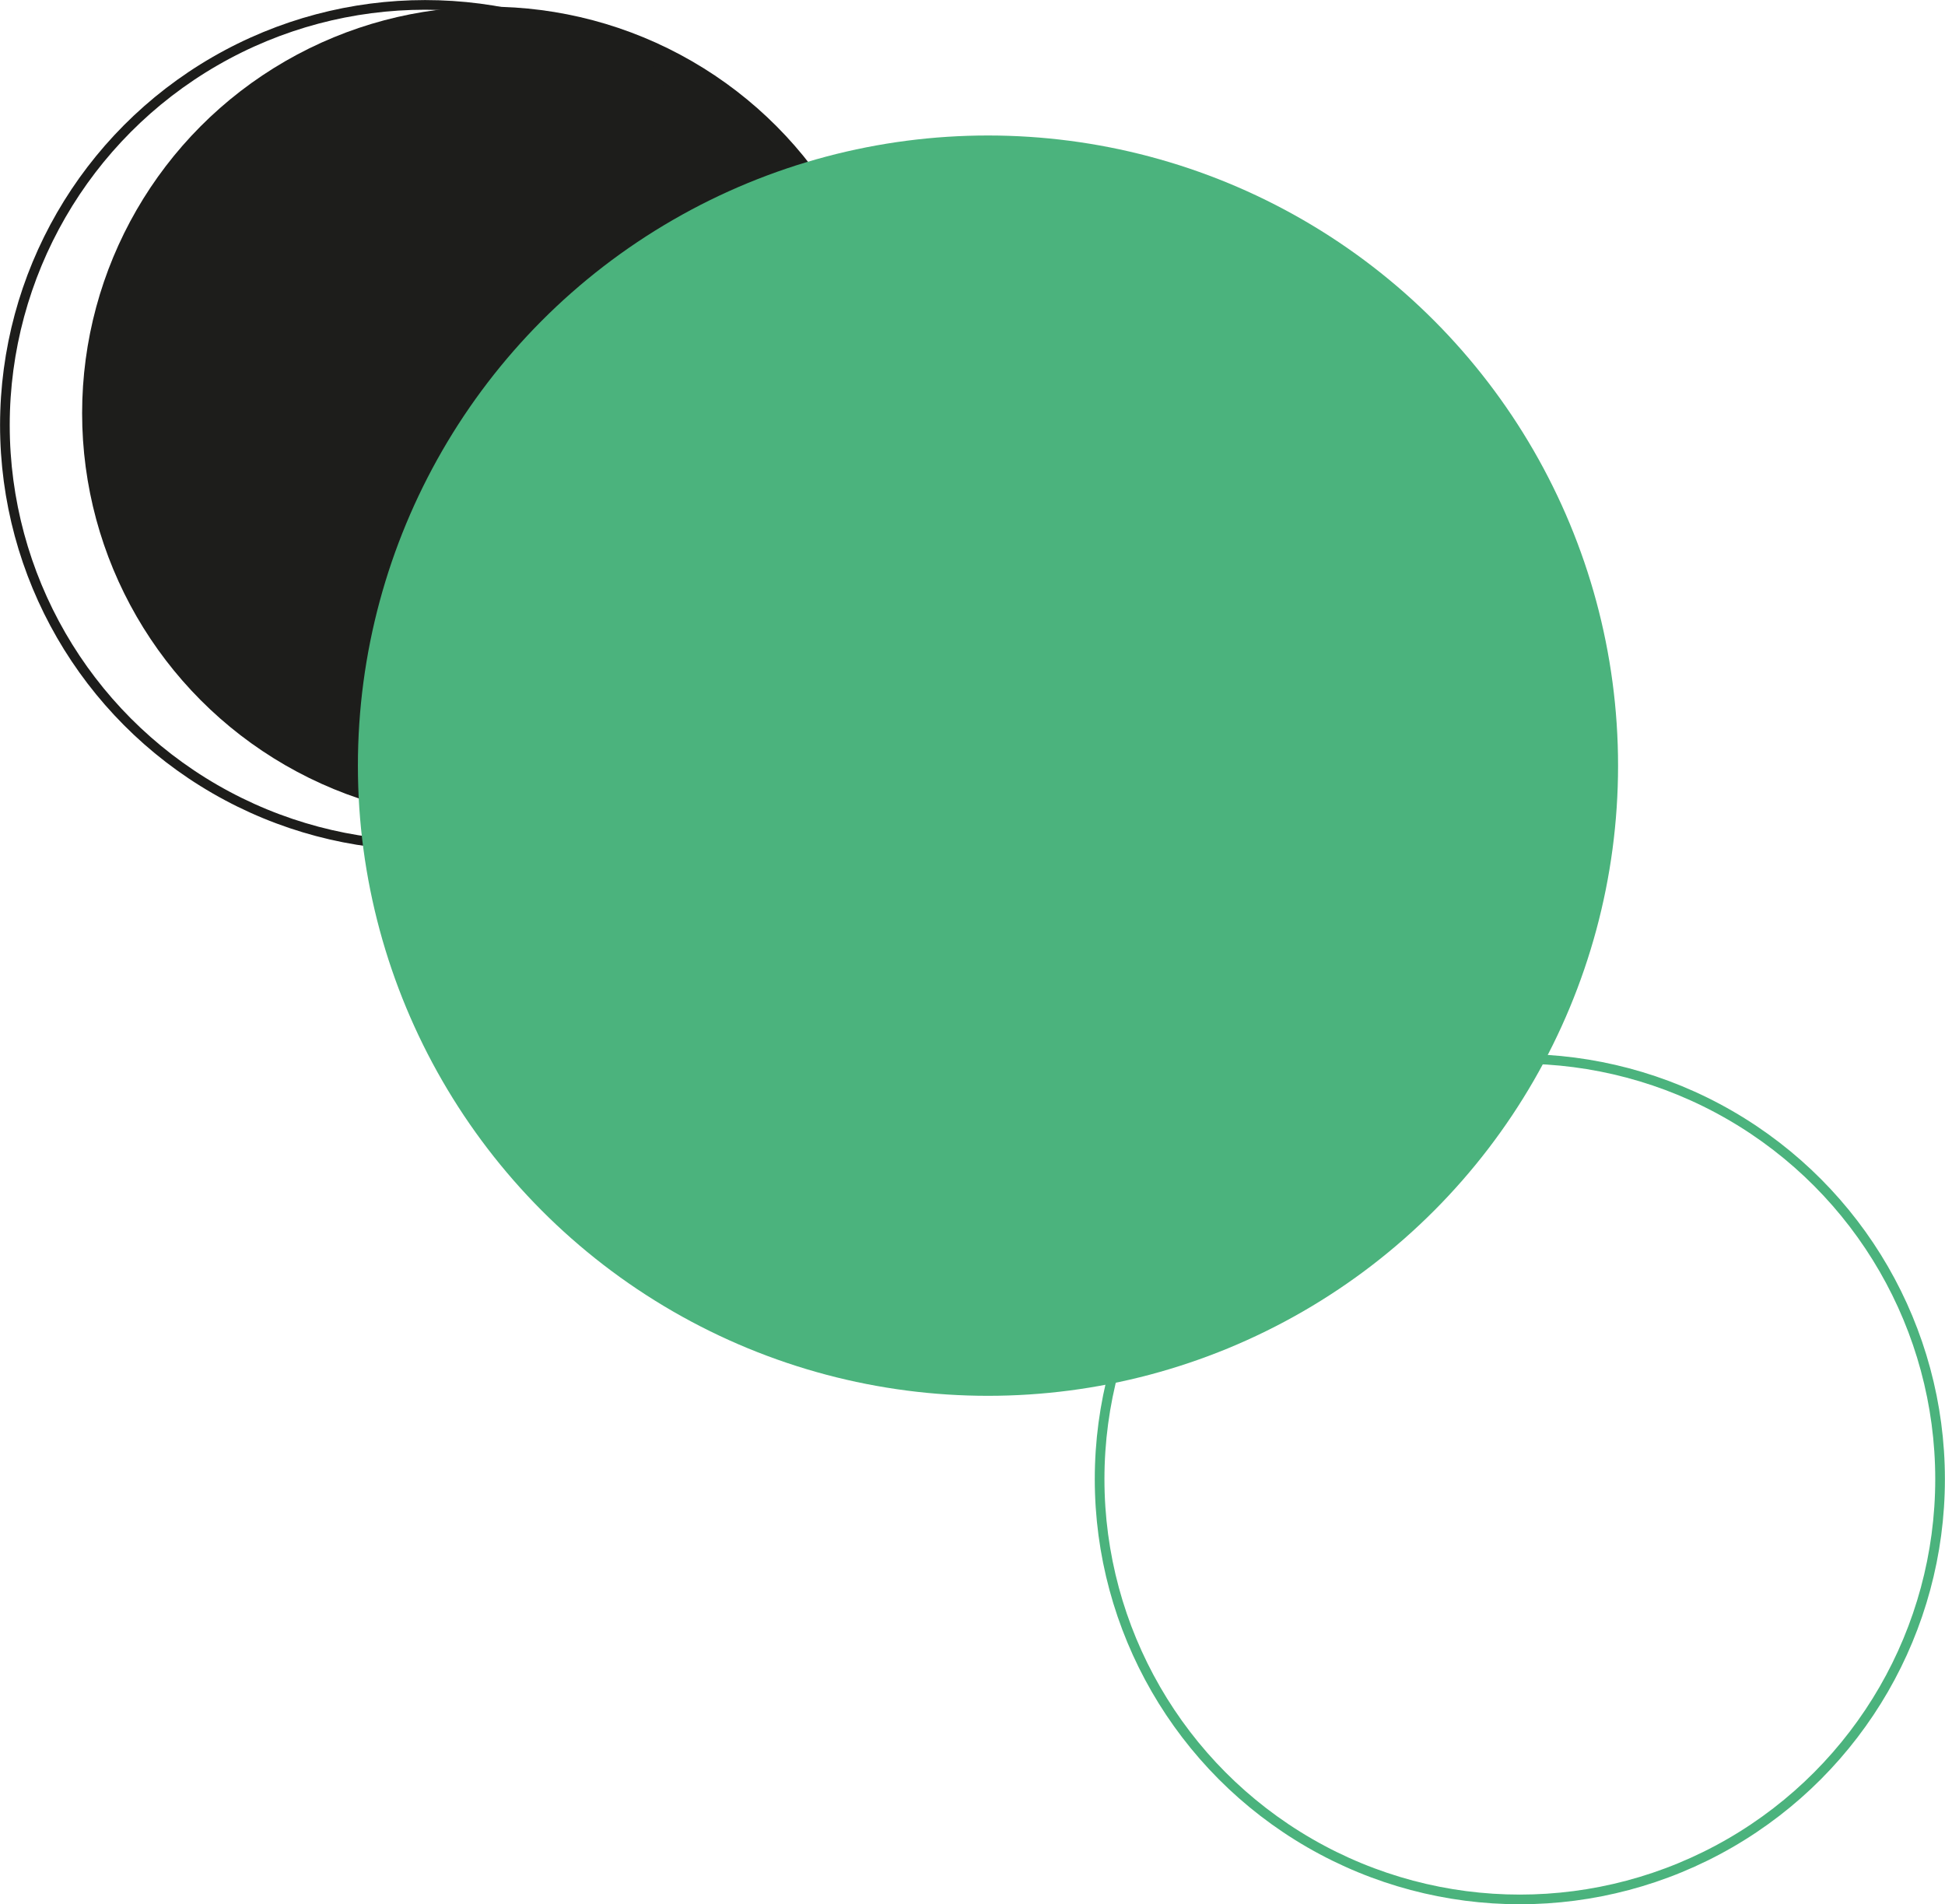 <?xml version="1.0" encoding="UTF-8"?>
<svg xmlns="http://www.w3.org/2000/svg" id="Layer_2" width="603.73" height="591.04" viewBox="0 0 603.73 591.04">
  <defs>
    <style>.cls-1{fill:#4bb37d;}.cls-2{stroke:#1d1d1b;}.cls-2,.cls-3{fill:none;stroke-miterlimit:10;stroke-width:3px;}.cls-3{stroke:#4bb37d;}.cls-4{fill:#1d1d1b;}</style>
  </defs>
  <g id="Layer_1-2">
    <circle class="cls-4" cx="151.66" cy="128.24" r="126.17"></circle>
    <circle class="cls-2" cx="131.96" cy="131.96" r="130.44"></circle>
    <circle class="cls-1" cx="306.67" cy="237.63" r="195.58"></circle>
    <circle class="cls-3" cx="471.76" cy="459.07" r="130.44"></circle>
  </g>
</svg>
